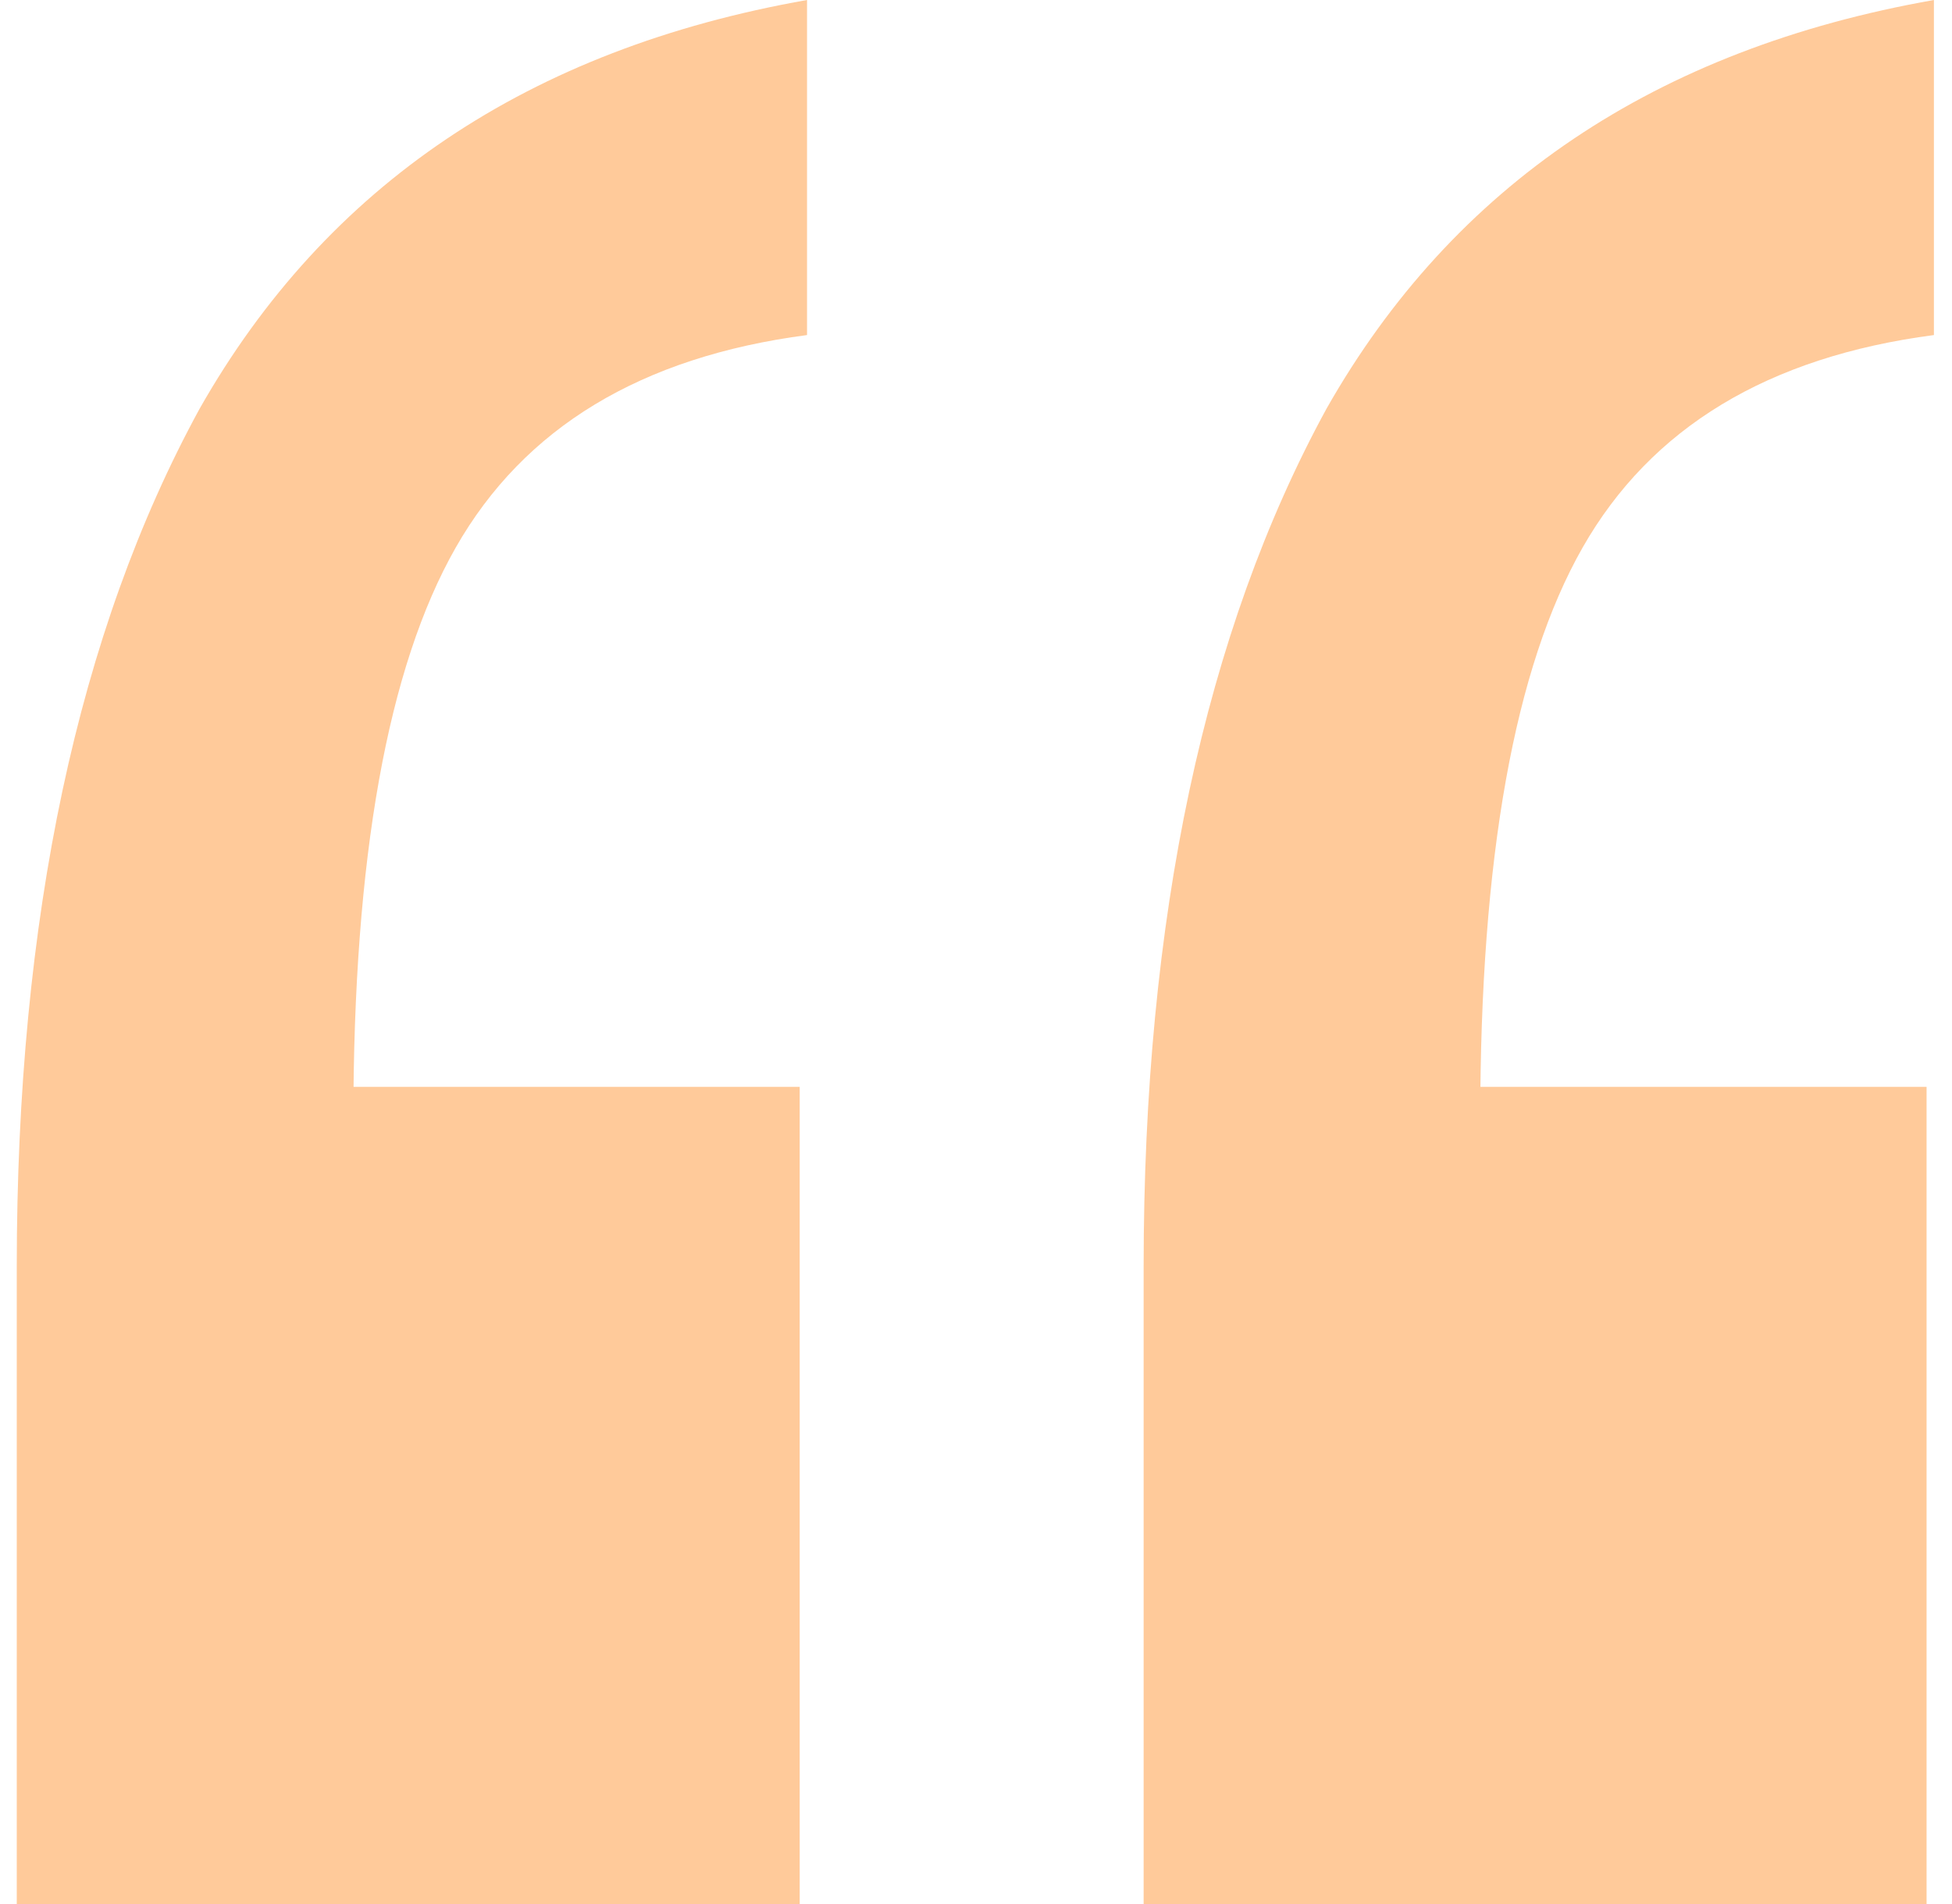 <svg width="41" height="40" viewBox="0 0 41 40" fill="none" xmlns="http://www.w3.org/2000/svg">
<path d="M24.021 40V26.609C24.021 19.285 25.302 13.276 27.863 8.584C30.527 3.891 34.779 1.03 40.62 0V7.039C37.136 7.496 34.677 8.984 33.242 11.502C31.808 14.02 31.091 18.026 31.091 23.519L26.48 22.833H40.466V40H24.021ZM0.352 40V26.609C0.352 19.285 1.632 13.276 4.194 8.584C6.858 3.891 11.11 1.03 16.951 0V7.039C13.467 7.496 11.008 8.984 9.573 11.502C8.139 14.02 7.422 18.026 7.422 23.519L2.811 22.833H16.797V40H0.352Z" fill="#FFCA9A"/>
</svg>
